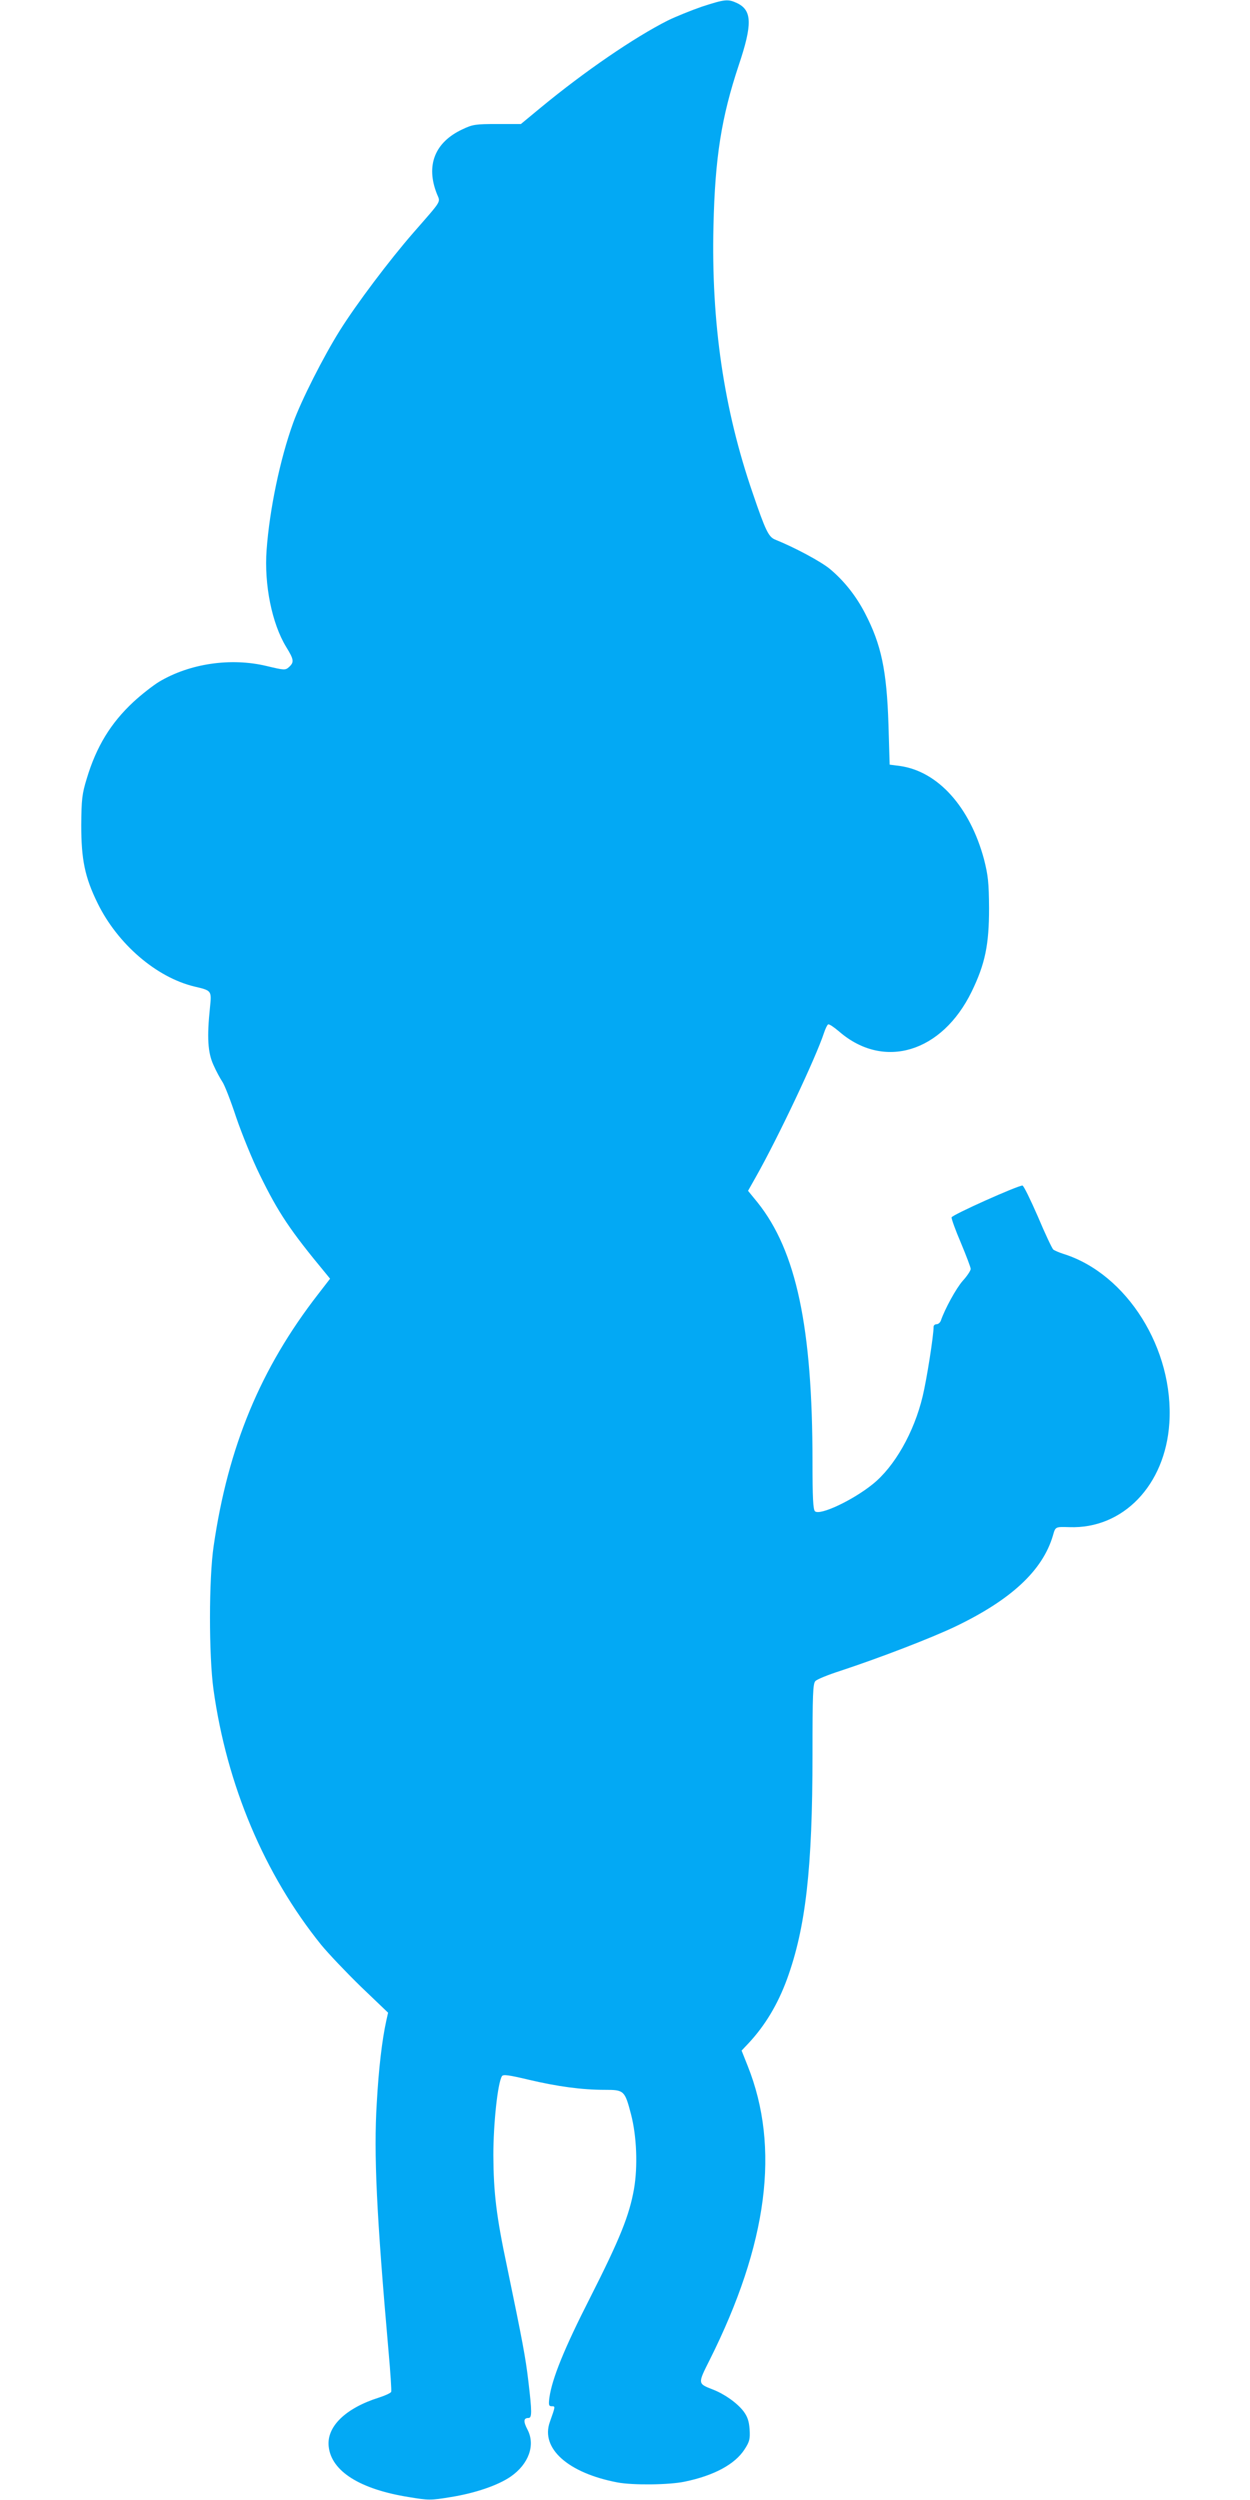 <?xml version="1.0" standalone="no"?>
<!DOCTYPE svg PUBLIC "-//W3C//DTD SVG 20010904//EN"
 "http://www.w3.org/TR/2001/REC-SVG-20010904/DTD/svg10.dtd">
<svg version="1.0" xmlns="http://www.w3.org/2000/svg"
 width="640pt" height="1280pt" viewBox="0 0 640 1280"
 preserveAspectRatio="xMidYMid meet">
<g transform="translate(0,1280) scale(0.1,-0.1)"
fill="#03a9f4" stroke="none">
<path d="M3594 12766 c-55 -19 -134 -51 -175 -71 -174 -88 -426 -261 -648
-444 l-104 -86 -121 0 c-110 0 -126 -2 -178 -27 -142 -66 -189 -185 -131 -331
18 -45 30 -26 -121 -199 -122 -140 -290 -363 -376 -500 -84 -134 -198 -359
-239 -473 -67 -185 -121 -444 -136 -651 -13 -177 27 -376 100 -496 40 -65 42
-78 15 -103 -19 -17 -23 -17 -115 5 -183 44 -394 13 -551 -81 -31 -19 -90 -65
-131 -103 -116 -108 -190 -229 -239 -393 -24 -78 -27 -106 -28 -238 0 -175 18
-266 84 -400 102 -208 300 -379 495 -426 89 -21 89 -20 80 -108 -16 -153 -11
-231 18 -294 14 -32 35 -70 45 -85 11 -15 43 -97 71 -182 29 -85 83 -218 121
-295 96 -196 155 -284 338 -505 l22 -27 -61 -79 c-295 -380 -461 -780 -535
-1289 -25 -167 -25 -561 -1 -735 68 -490 261 -947 551 -1307 36 -44 128 -141
204 -215 l139 -133 -9 -40 c-22 -100 -39 -245 -49 -423 -16 -261 -1 -573 60
-1267 10 -110 16 -205 14 -211 -2 -6 -30 -19 -61 -29 -172 -54 -271 -149 -259
-252 14 -126 160 -218 410 -258 102 -17 112 -17 215 0 125 20 242 60 307 105
92 64 127 161 86 240 -22 42 -21 60 5 60 18 0 18 31 -1 190 -14 119 -29 199
-109 585 -55 259 -69 379 -70 570 0 162 22 370 44 405 6 10 35 6 136 -18 148
-35 273 -52 391 -52 98 0 102 -3 134 -126 29 -112 35 -266 15 -382 -24 -135
-71 -253 -225 -557 -133 -261 -194 -413 -208 -510 -5 -39 -3 -45 12 -45 19 0
19 1 -10 -81 -48 -135 94 -261 346 -309 78 -15 266 -13 345 4 150 31 257 89
306 165 26 40 29 53 26 103 -3 42 -11 65 -31 92 -33 43 -98 89 -158 112 -77
30 -77 29 -16 150 298 595 362 1089 195 1507 l-31 78 35 37 c85 91 150 199
198 330 95 262 130 564 130 1149 0 306 2 364 15 376 8 9 65 32 127 52 209 69
462 167 585 225 289 138 451 288 504 468 13 46 12 45 84 43 275 -10 491 215
512 532 25 379 -217 765 -542 867 -22 7 -45 17 -52 22 -6 5 -42 81 -79 169
-38 87 -73 159 -79 159 -25 0 -360 -150 -363 -163 -1 -7 20 -66 48 -131 27
-65 50 -125 50 -133 0 -8 -18 -36 -41 -61 -34 -39 -91 -143 -112 -204 -4 -10
-13 -18 -22 -18 -8 0 -15 -6 -15 -13 0 -46 -35 -269 -56 -356 -44 -185 -145
-362 -257 -451 -102 -82 -268 -160 -294 -138 -10 8 -13 71 -13 255 0 687 -83
1078 -281 1326 l-49 60 40 71 c113 200 307 610 349 738 7 21 16 40 21 43 5 3
30 -14 57 -37 228 -197 526 -107 678 205 69 142 89 240 89 427 -1 133 -5 168
-26 251 -72 267 -235 449 -429 477 l-54 7 -6 205 c-9 279 -37 410 -120 570
-46 89 -107 166 -180 227 -46 38 -180 110 -282 151 -32 14 -48 46 -113 237
-148 429 -213 873 -201 1370 8 350 41 555 129 820 71 211 69 282 -8 319 -47
22 -63 20 -180 -18z"/>
</g>
</svg>
